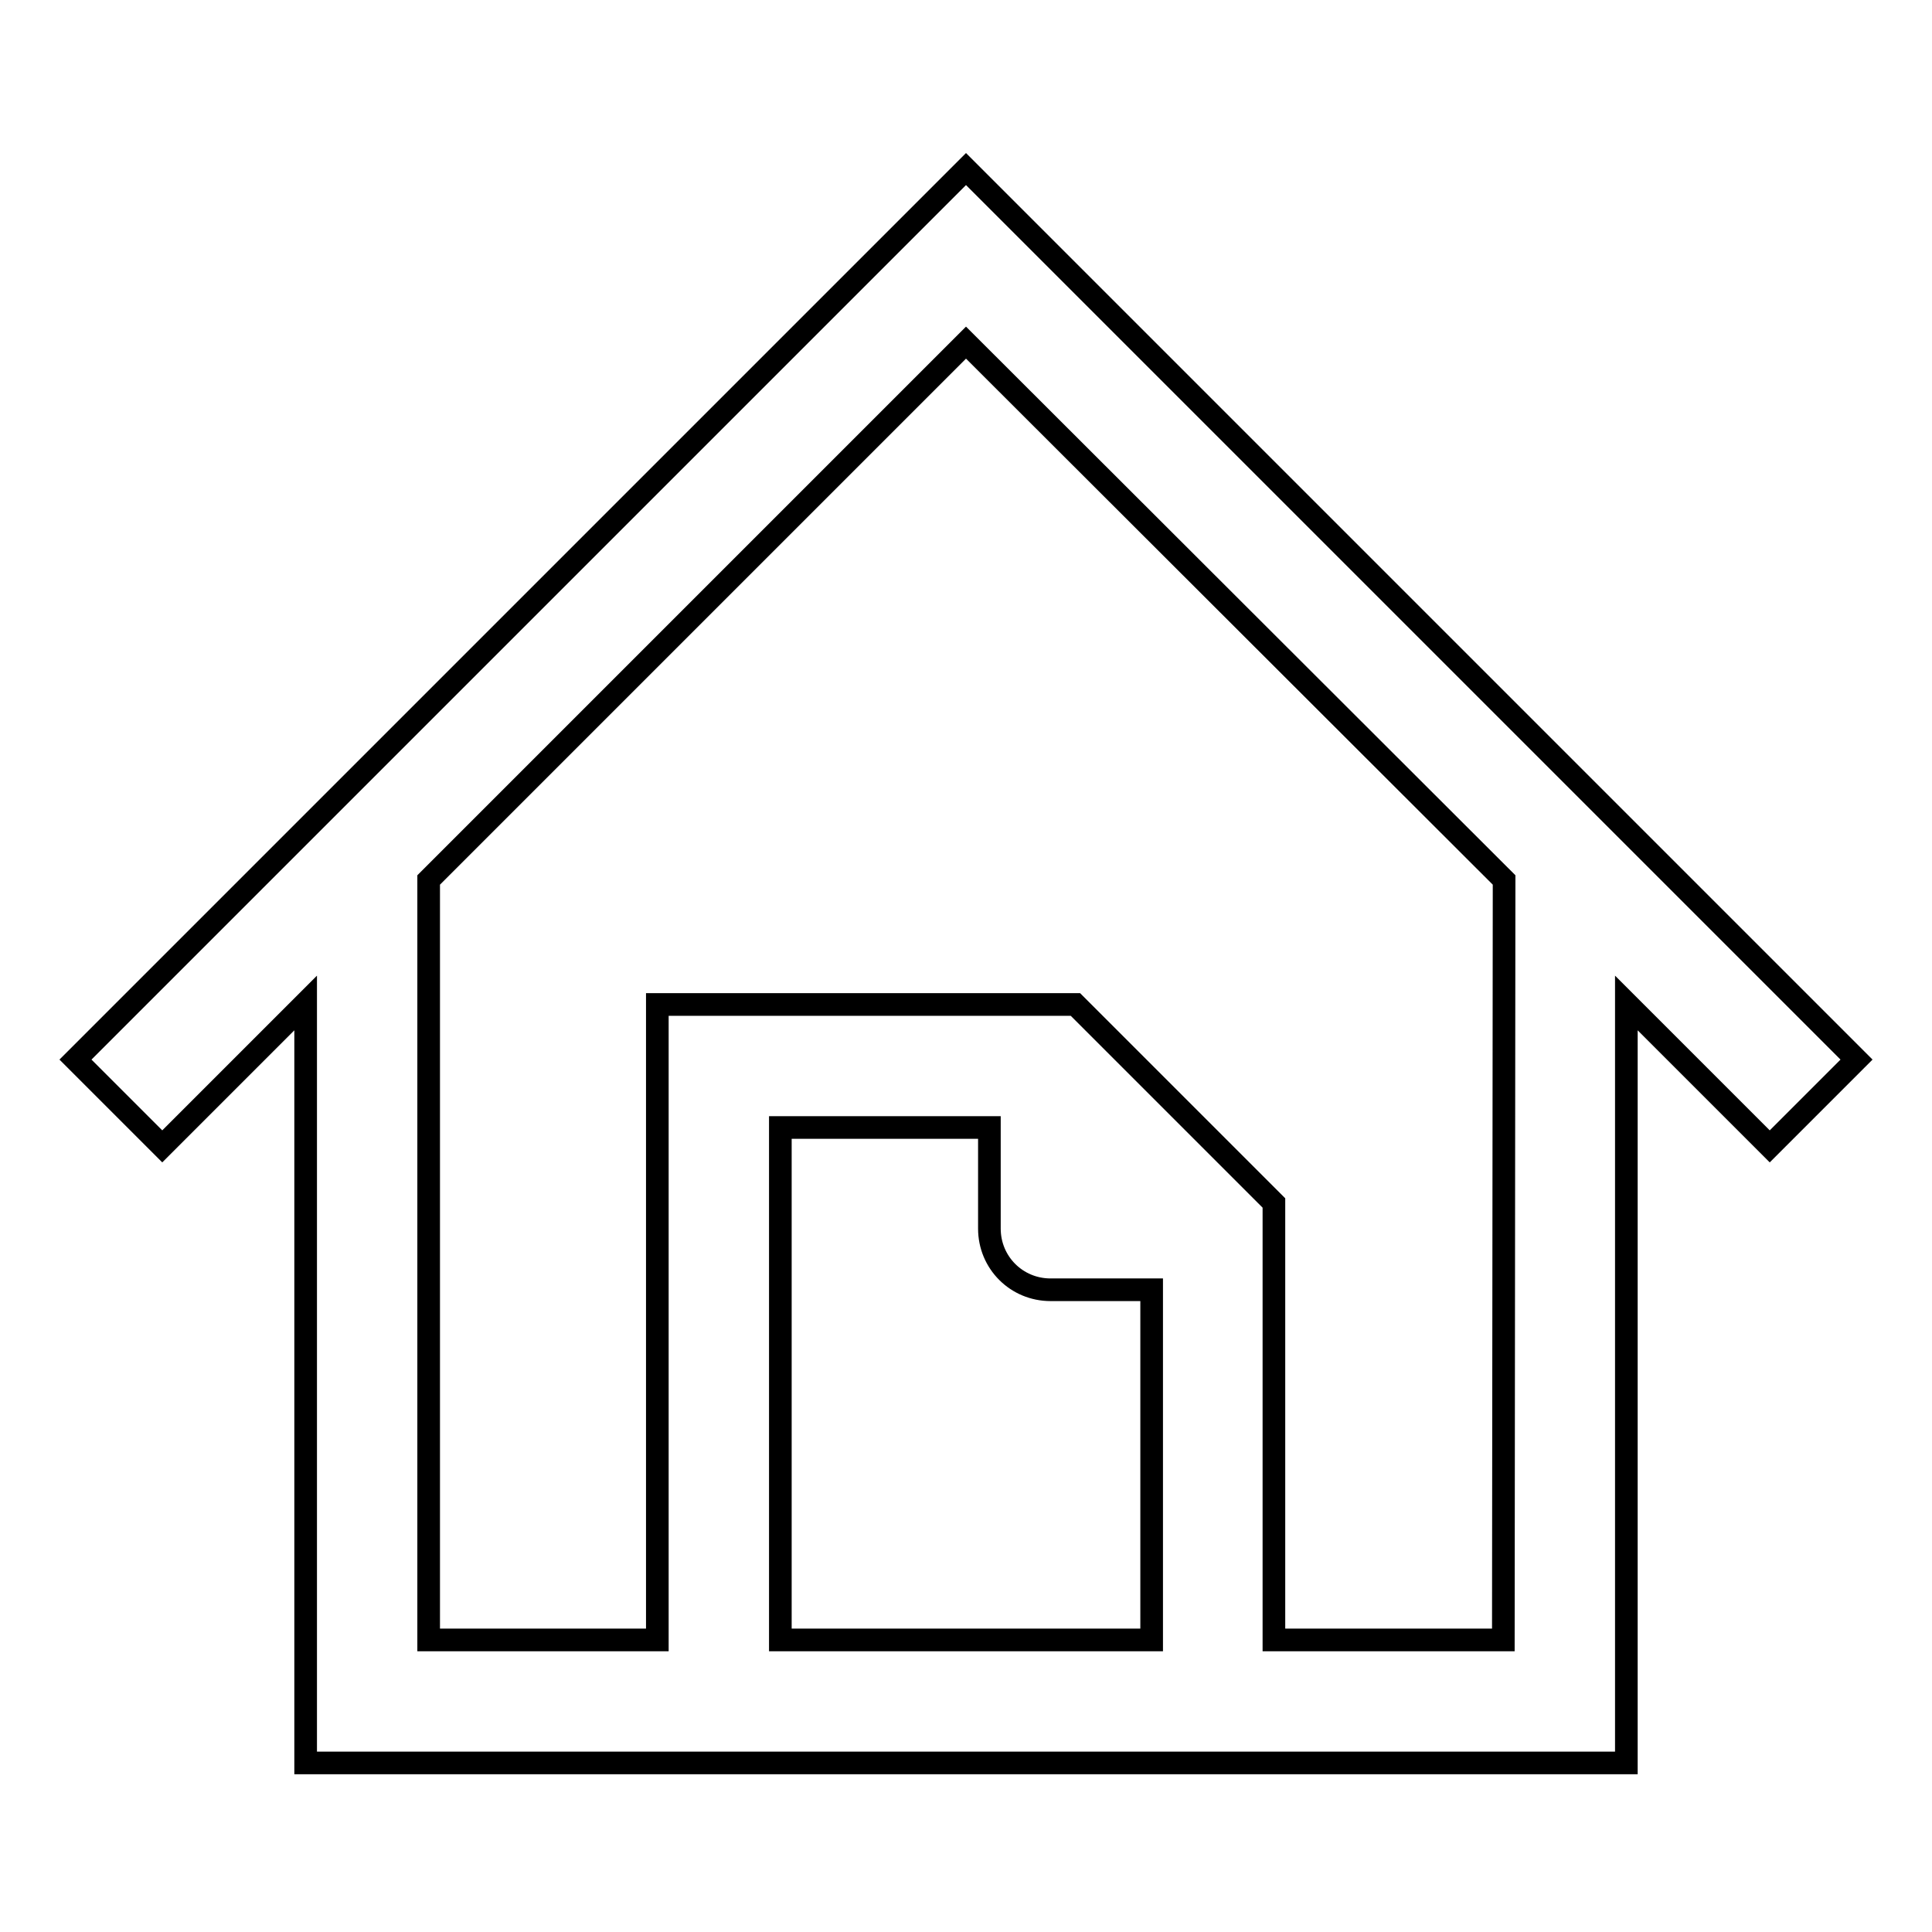 <?xml version="1.0" encoding="utf-8"?>
<!-- Svg Vector Icons : http://www.onlinewebfonts.com/icon -->
<!DOCTYPE svg PUBLIC "-//W3C//DTD SVG 1.1//EN" "http://www.w3.org/Graphics/SVG/1.1/DTD/svg11.dtd">
<svg version="1.1" xmlns="http://www.w3.org/2000/svg" xmlns:xlink="http://www.w3.org/1999/xlink" x="0px" y="0px" viewBox="0 0 256 256" enable-background="new 0 0 256 256" xml:space="preserve">
<g><g><path stroke-width="3" fill-opacity="0" stroke="#000000"  d="M246,140.4l-118-118l-118,118l11.5,11.5l19-19v100.7h46.6h81.8h46.6V132.9l19,19L246,140.4z M103.4,217.3v-67.9h27.7v13.4c0,4.5,3.6,8.1,8.1,8.1h13.4v46.4H103.4L103.4,217.3z M199.2,217.3h-30.4v-57.9l-26.3-26.3H87.1v84.2H56.8V116.6L128,45.4l71.3,71.2L199.2,217.3L199.2,217.3z"/><g></g><g></g><g></g><g></g><g></g><g></g><g></g><g></g><g></g><g></g><g></g><g></g><g></g><g></g><g></g></g></g>
</svg>